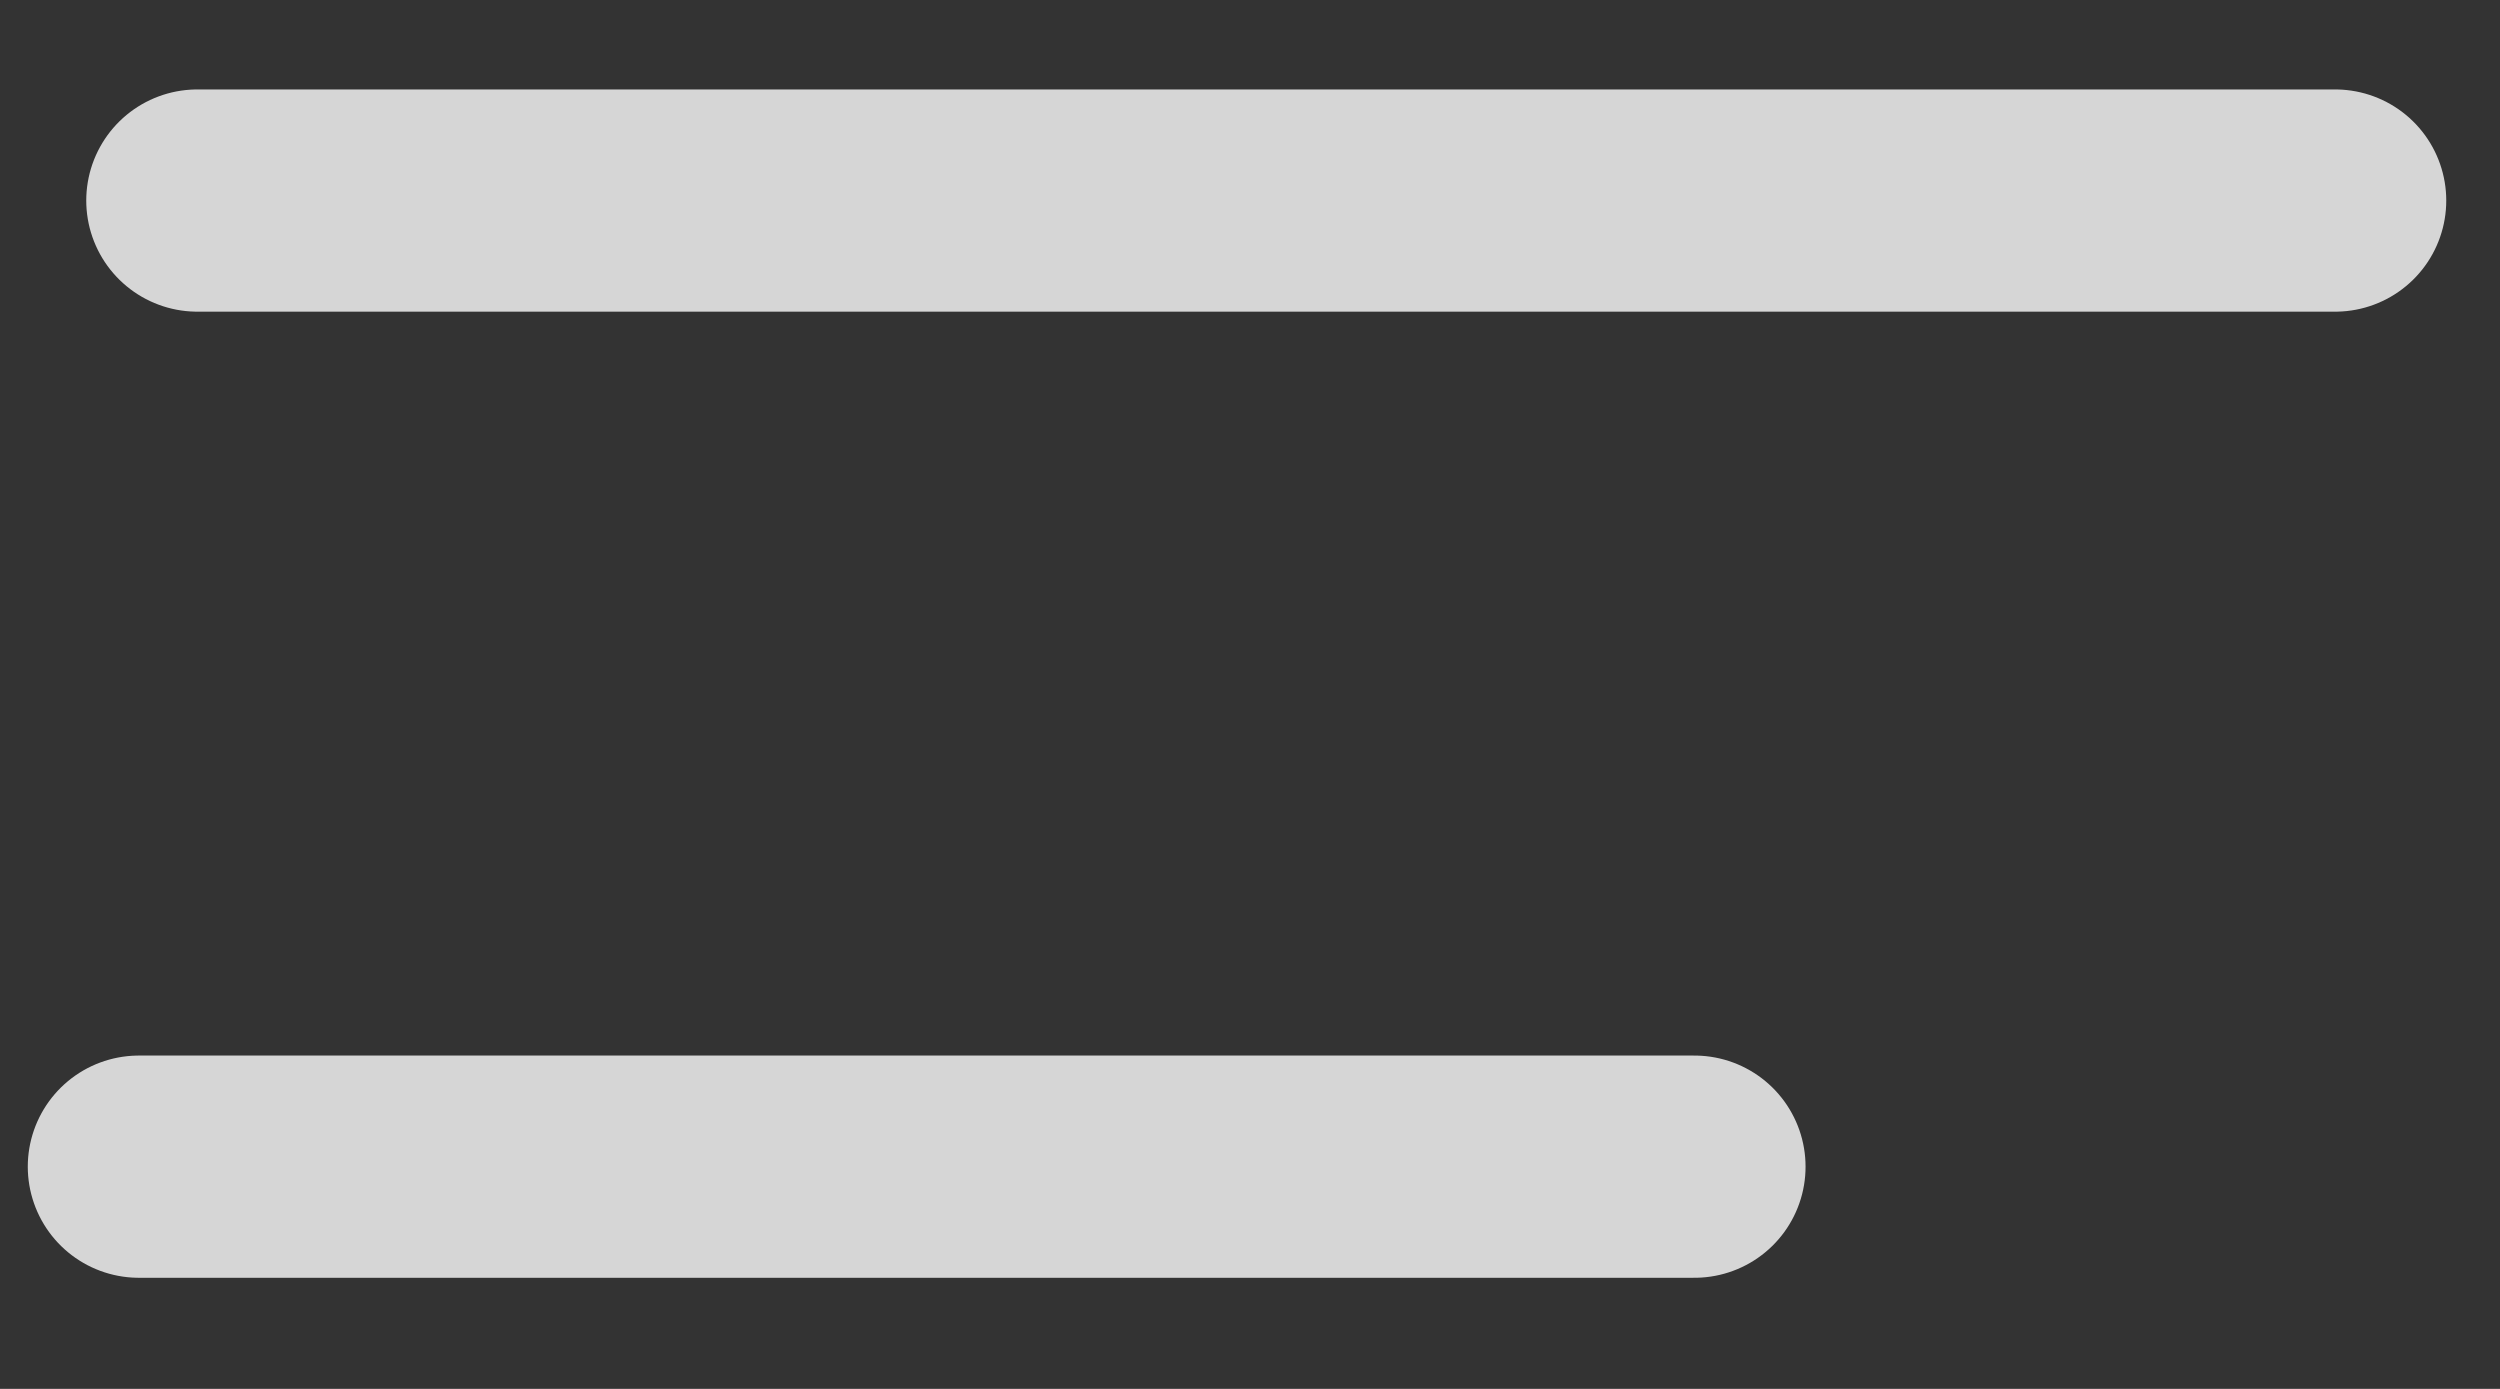 <?xml version="1.0" encoding="UTF-8"?>
<svg width="18px" height="10px" viewBox="0 0 18 10" version="1.1" xmlns="http://www.w3.org/2000/svg" xmlns:xlink="http://www.w3.org/1999/xlink">
    <rect x="0" y="0" width="18" height="10" fill="#333333" stroke="none"/>
    <title>Group 7</title>
    <g id="Page-1" stroke="none" stroke-width="1" fill="none" fill-rule="evenodd" opacity="0.8" stroke-linecap="round">
        <g id="Veterinario-list" transform="translate(-164, -25)" stroke="#FFFFFF" stroke-width="1.6">
            <g id="Group-7" transform="translate(165, 26)">
                <line x1="0.421" y1="0.444" x2="15.813" y2="0.444" id="line-bottom"></line>
                <line x1="7.77156117e-17" y1="7.4" x2="11.2" y2="7.4" id="line-top"></line>
            </g>
        </g>
    </g>
</svg>